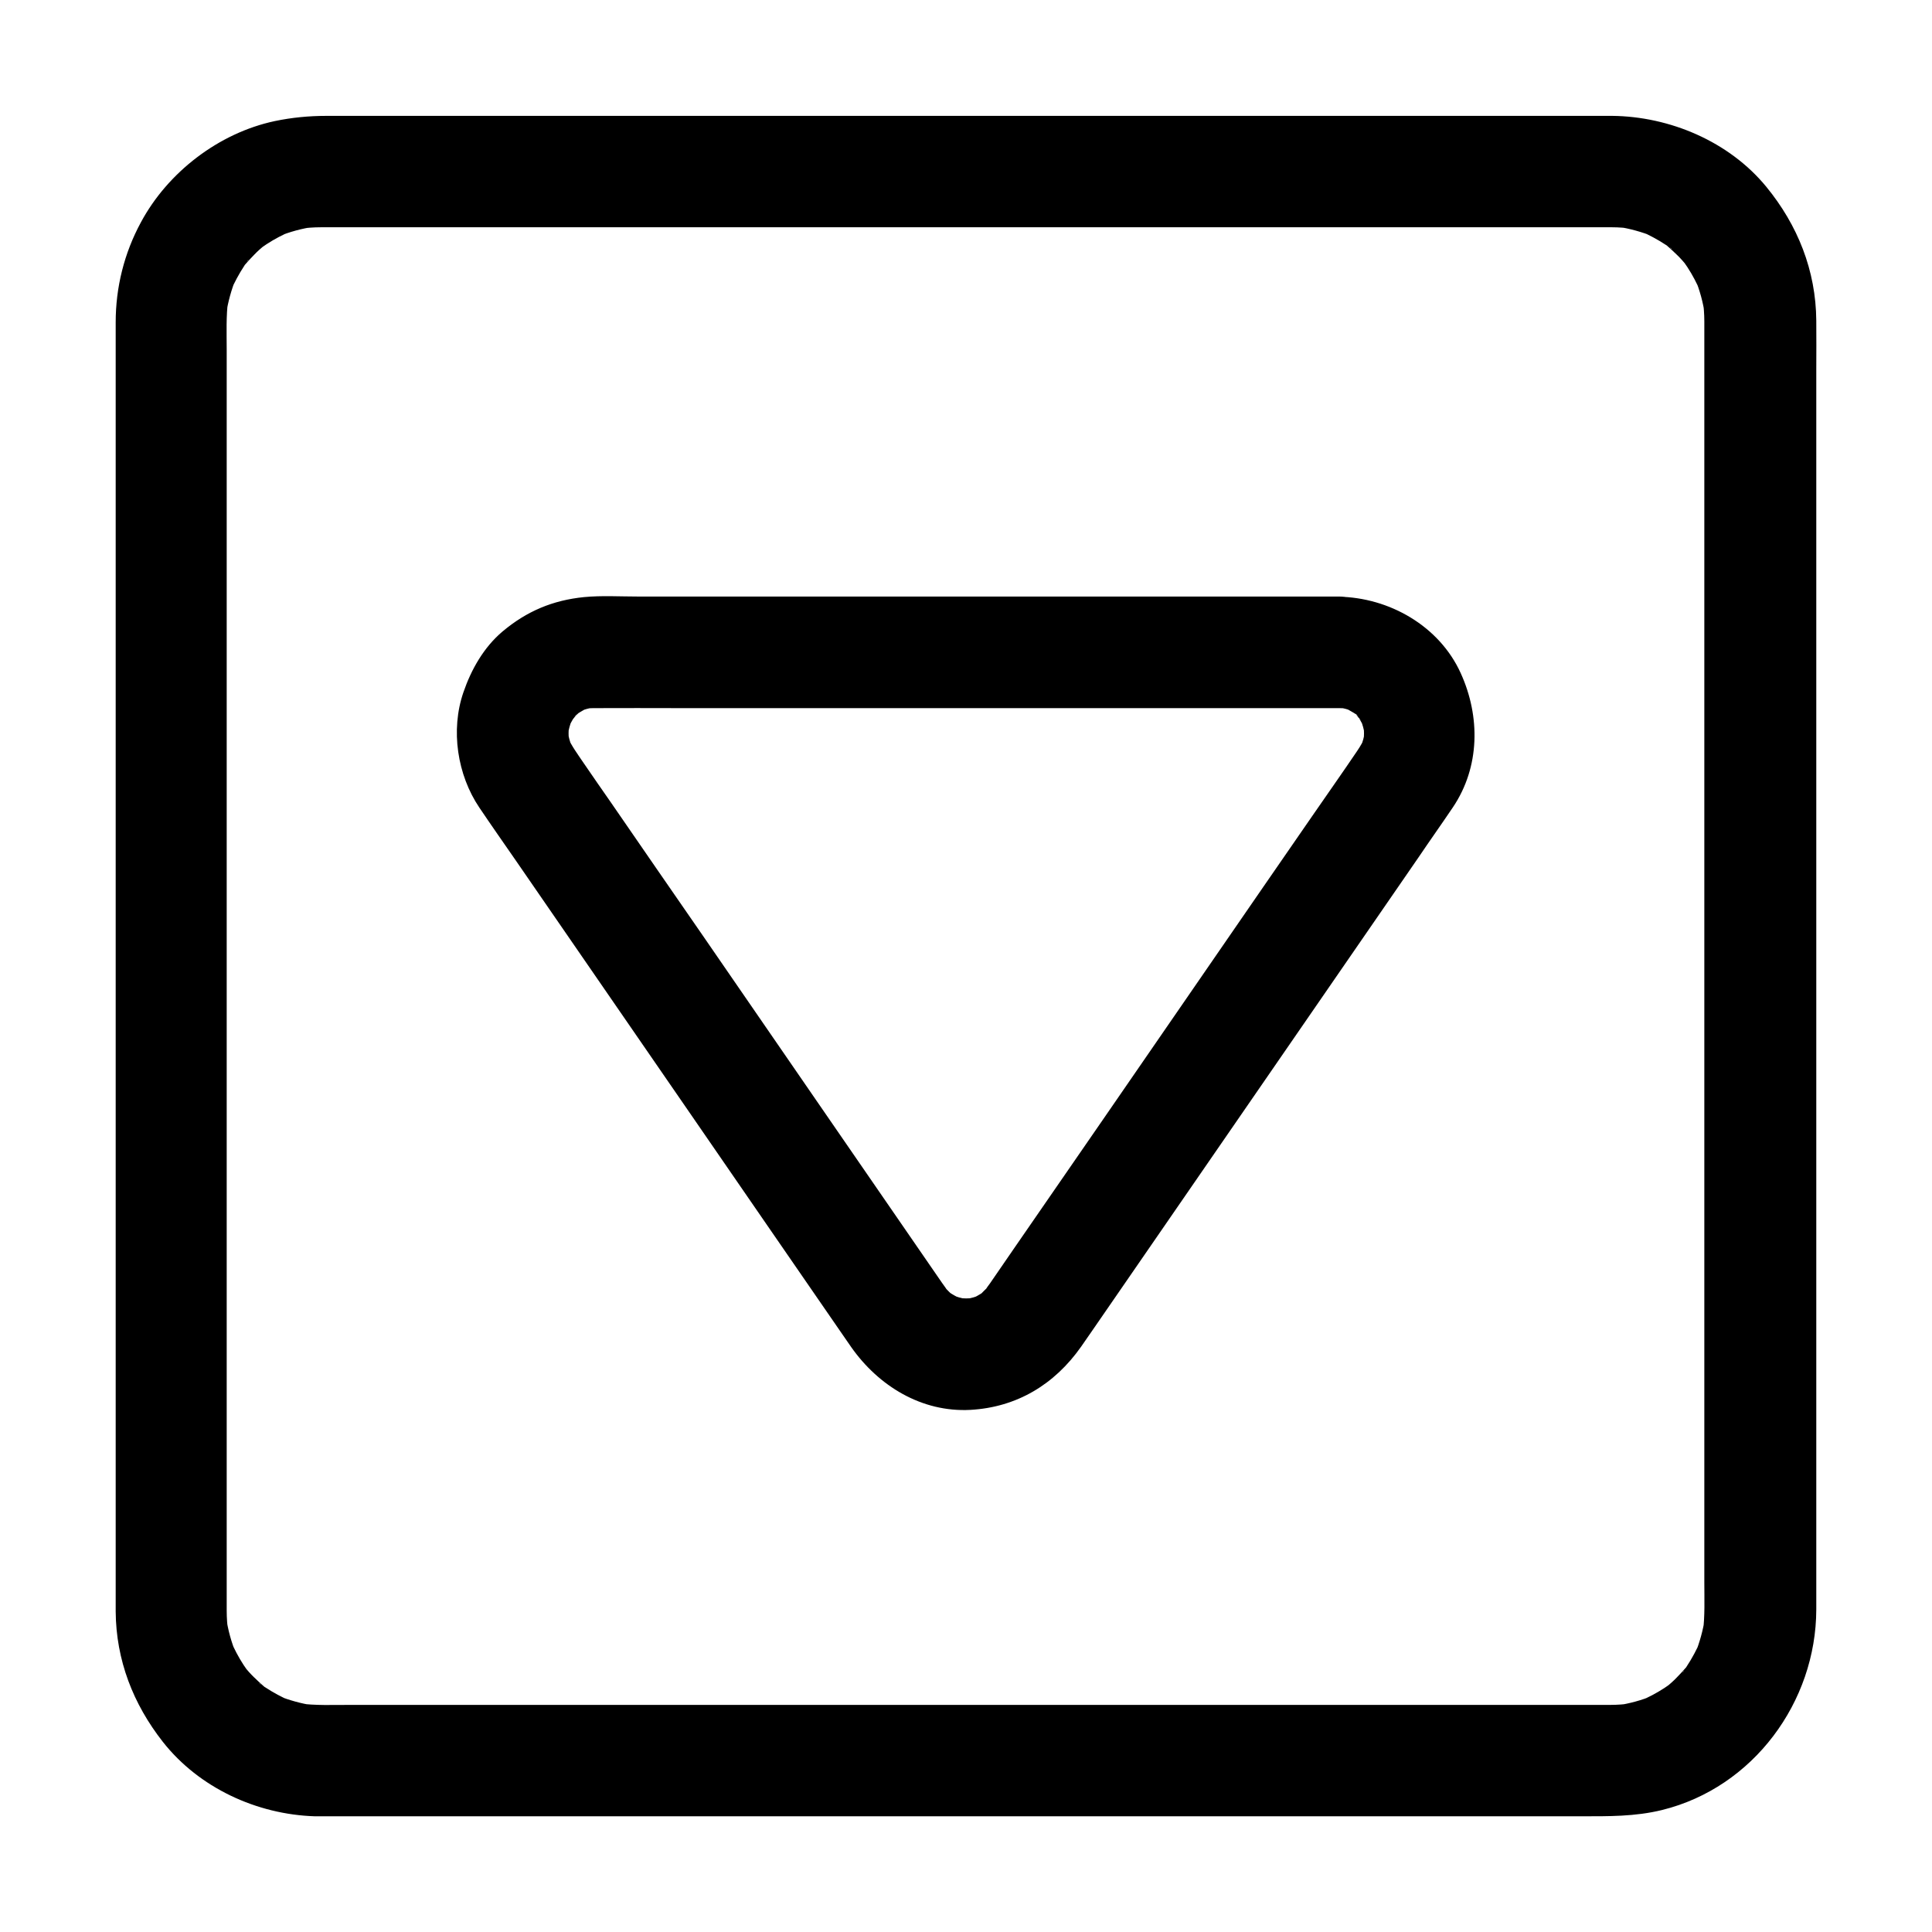 <?xml version="1.0" encoding="UTF-8"?>
<!-- Uploaded to: ICON Repo, www.svgrepo.com, Generator: ICON Repo Mixer Tools -->
<svg fill="#000000" width="800px" height="800px" version="1.1" viewBox="144 144 512 512" xmlns="http://www.w3.org/2000/svg">
 <g>
  <path d="m586.07 189.47c0.344-7.969-7.035-14.762-14.762-14.762h-10.234-28.832-42.41-51.219-54.562-53.086-46.789-35.078-18.648c-4.574 0-9.152 0.441-13.629 1.379-14.809 3.148-28.34 13.531-35.473 26.812-4.43 8.168-6.691 17.219-6.691 26.52v5.266 24.746 39.559 49.594 54.121 54.121 48.609 38.473 22.977 4.184c0.098 12.891 4.625 24.5 12.496 34.539 9.598 12.199 24.898 19.234 40.25 19.727h4.035 20.418 36.457 47.676 53.43 54.66 50.332 41.426 27.109c7.281 0 14.367 0.098 21.551-1.672 24.109-5.953 40.785-28.586 40.836-53.137v-15.793-33.211-45.266-52.449-54.859-51.809-44.082-30.996c0-4.328 0.051-8.707 0-13.086-0.098-13.285-4.922-25.34-13.285-35.523-9.84-11.957-25.535-18.598-40.836-18.746-8.266-0.051-14.414 6.84-14.762 14.762-0.344 8.02 7.035 14.711 14.762 14.762 1.82 0 3.641 0.148 5.363 0.395-1.328-0.195-2.609-0.344-3.938-0.543 3.297 0.492 6.445 1.379 9.543 2.609-1.18-0.492-2.363-0.984-3.543-1.477 2.363 1.031 4.676 2.262 6.84 3.691 0.297 0.195 1.574 0.887 1.574 1.133 0-0.098-3.246-2.656-1.23-0.887 0.887 0.789 1.77 1.574 2.609 2.41 0.934 0.887 1.77 1.871 2.609 2.856 1.477 1.77-1.871-2.609-0.934-1.18 0.344 0.543 0.738 1.031 1.082 1.574 1.379 2.117 2.508 4.281 3.492 6.594-0.492-1.18-0.984-2.363-1.477-3.543 1.277 3.102 2.117 6.25 2.609 9.543-0.195-1.328-0.344-2.609-0.543-3.938 0.246 1.871 0.395 3.789 0.395 5.707v12.449 27.945 39.262 46.938 50.48 49.988 45.512 37 24.5c0 4.477 0.195 9.055-0.395 13.48 0.195-1.328 0.344-2.609 0.543-3.938-0.492 3.297-1.379 6.445-2.609 9.543 0.492-1.18 0.984-2.363 1.477-3.543-1.031 2.363-2.262 4.676-3.691 6.84-0.195 0.297-0.887 1.574-1.133 1.574 0.098 0 2.656-3.246 0.887-1.23-0.789 0.887-1.574 1.77-2.41 2.609-0.887 0.934-1.871 1.77-2.856 2.609-1.77 1.477 2.609-1.871 1.18-0.934-0.543 0.344-1.031 0.738-1.574 1.082-2.117 1.379-4.281 2.508-6.594 3.492 1.18-0.492 2.363-0.984 3.543-1.477-3.102 1.277-6.25 2.117-9.543 2.609 1.328-0.195 2.609-0.344 3.938-0.543-1.871 0.246-3.789 0.395-5.707 0.395h-12.449-27.945-39.262-46.938-50.48-49.988-45.512-37-24.5c-4.477 0-9.055 0.195-13.48-0.395 1.328 0.195 2.609 0.344 3.938 0.543-3.297-0.492-6.445-1.379-9.543-2.609 1.18 0.492 2.363 0.984 3.543 1.477-2.363-1.031-4.676-2.262-6.84-3.691-0.297-0.195-1.574-0.887-1.574-1.133 0 0.098 3.246 2.656 1.23 0.887-0.887-0.789-1.77-1.574-2.609-2.41-0.934-0.887-1.77-1.871-2.609-2.856-1.477-1.77 1.871 2.609 0.934 1.18-0.344-0.543-0.738-1.031-1.082-1.574-1.379-2.117-2.508-4.281-3.492-6.594 0.492 1.18 0.984 2.363 1.477 3.543-1.277-3.102-2.117-6.25-2.609-9.543 0.195 1.328 0.344 2.609 0.543 3.938-0.246-1.871-0.395-3.789-0.395-5.707v-12.449-27.945-39.262-46.938-50.48-49.988-45.512-37-24.5c0-4.477-0.195-9.055 0.395-13.48-0.195 1.328-0.344 2.609-0.543 3.938 0.492-3.297 1.379-6.445 2.609-9.543-0.492 1.18-0.984 2.363-1.477 3.543 1.031-2.363 2.262-4.676 3.691-6.84 0.195-0.297 0.887-1.574 1.133-1.574-0.098 0-2.656 3.246-0.887 1.23 0.789-0.887 1.574-1.77 2.41-2.609 0.887-0.934 1.871-1.77 2.856-2.609 1.77-1.477-2.609 1.871-1.18 0.934 0.543-0.344 1.031-0.738 1.574-1.082 2.117-1.379 4.281-2.508 6.594-3.492-1.18 0.492-2.363 0.984-3.543 1.477 3.102-1.277 6.25-2.117 9.543-2.609-1.328 0.195-2.609 0.344-3.938 0.543 1.918-0.246 3.789-0.395 5.707-0.395h12.25 27.504 38.867 46.594 49.938 49.594 45.609 37.246 25.34 9.25c8.266 0 14.414-6.738 14.859-14.758z"/>
  <path d="m513.55 316.85c0.344-7.969-7.035-14.762-14.762-14.762h-3.148-62.238-88.414-31.98c-4.723 0-9.543-0.297-14.219 0.148-8.316 0.836-15.203 3.738-21.598 9.102-4.969 4.184-8.316 10.086-10.383 16.137-3.445 9.988-1.625 21.895 4.231 30.555 3.148 4.676 6.394 9.297 9.594 13.922 15.547 22.535 31.047 45.066 46.594 67.602 13.188 19.188 26.422 38.328 39.605 57.465 0.934 1.328 1.82 2.656 2.754 3.984 7.231 10.281 18.648 17.32 31.586 16.629 12.301-0.688 22.289-6.742 29.324-16.727 1.031-1.477 2.066-3 3.102-4.477 13.43-19.484 26.863-38.965 40.297-58.449 15.398-22.336 30.801-44.672 46.199-67.012 2.953-4.379 6.004-8.66 8.953-13.039 7.184-10.676 7.281-24.059 2.066-35.523-5.656-12.496-18.941-20.074-32.422-20.27-8.266-0.098-14.414 6.84-14.762 14.762-0.344 8.07 7.035 14.66 14.762 14.762 1.082 0 2.117 0.051 3.297 0.195-1.328-0.195-2.609-0.344-3.938-0.543 1.77 0.297 3.492 0.738 5.164 1.426-1.18-0.492-2.363-0.984-3.543-1.477 1.23 0.543 2.363 1.23 3.543 1.918 2.016 1.23-2.856-2.461-1.18-0.934 0.492 0.441 1.031 0.836 1.477 1.328 0.492 0.492 0.887 0.984 1.328 1.477-2.953-3.051-1.77-2.363-0.984-1.18 0.738 1.082 1.328 2.262 1.871 3.445-0.492-1.18-0.984-2.363-1.477-3.543 0.789 1.918 1.328 3.887 1.625 5.953-0.195-1.328-0.344-2.609-0.543-3.938 0.195 1.723 0.195 3.394 0 5.117 0.195-1.328 0.344-2.609 0.543-3.938-0.246 1.969-0.789 3.887-1.523 5.707 0.492-1.18 0.984-2.363 1.477-3.543-0.59 1.379-1.328 2.656-2.164 3.887-3.887 5.758-7.922 11.465-11.855 17.172-8.562 12.398-17.172 24.848-25.73 37.293-9.938 14.414-19.828 28.781-29.766 43.199-7.871 11.367-15.695 22.781-23.566 34.145-2.117 3.102-4.281 6.199-6.394 9.297-0.441 0.59-0.887 1.18-1.277 1.82-0.051 0.051-0.051 0.098-0.098 0.148-1.328 1.969 2.461-2.707 0.492-0.688-0.543 0.543-1.082 1.031-1.574 1.574-1.477 1.523 3.148-2.066 0.789-0.59-1.133 0.738-2.262 1.379-3.445 1.918 1.18-0.492 2.363-0.984 3.543-1.477-1.871 0.789-3.738 1.328-5.707 1.625 1.328-0.195 2.609-0.344 3.938-0.543-1.969 0.246-3.938 0.246-5.902 0 1.328 0.195 2.609 0.344 3.938 0.543-1.969-0.297-3.887-0.836-5.707-1.625 1.18 0.492 2.363 0.984 3.543 1.477-1.328-0.59-2.508-1.277-3.691-2.066-1.871-1.18 2.609 2.41 1.031 0.789-0.543-0.543-1.082-1.031-1.574-1.574-2.016-2.016 1.723 2.559 0.492 0.688-0.051-0.051-0.051-0.098-0.098-0.148-0.148-0.246-0.297-0.441-0.441-0.688-0.688-0.934-1.328-1.871-1.969-2.805-2.508-3.641-5.019-7.281-7.527-10.922-8.266-12.004-16.582-24.059-24.848-36.062-9.938-14.465-19.875-28.879-29.816-43.297-8.215-11.855-16.383-23.715-24.551-35.57-2.461-3.492-4.871-7.035-7.281-10.527-1.523-2.262-3.148-4.43-4.281-6.988 0.492 1.18 0.984 2.363 1.477 3.543-0.738-1.871-1.23-3.738-1.523-5.707 0.195 1.328 0.344 2.609 0.543 3.938-0.195-1.723-0.195-3.394 0-5.117-0.195 1.328-0.344 2.609-0.543 3.938 0.297-2.066 0.836-4.035 1.625-5.953-0.492 1.18-0.984 2.363-1.477 3.543 0.543-1.18 1.133-2.363 1.871-3.445 1.477-2.215-0.441 0.887-0.984 1.18 0.441-0.246 0.984-1.082 1.328-1.477 0.492-0.441 0.984-0.887 1.477-1.328 1.723-1.574-3.199 2.117-1.18 0.934 1.18-0.688 2.262-1.379 3.543-1.918-1.18 0.492-2.363 0.984-3.543 1.477 1.672-0.688 3.394-1.133 5.164-1.426-1.328 0.195-2.609 0.344-3.938 0.543 1.082-0.098 2.164-0.195 3.297-0.195 7.625-0.051 15.203 0 22.828 0h49.199 57.516 47.773 19.926c8.254-0.004 14.402-6.793 14.844-14.812z"/>
 </g>
</svg>